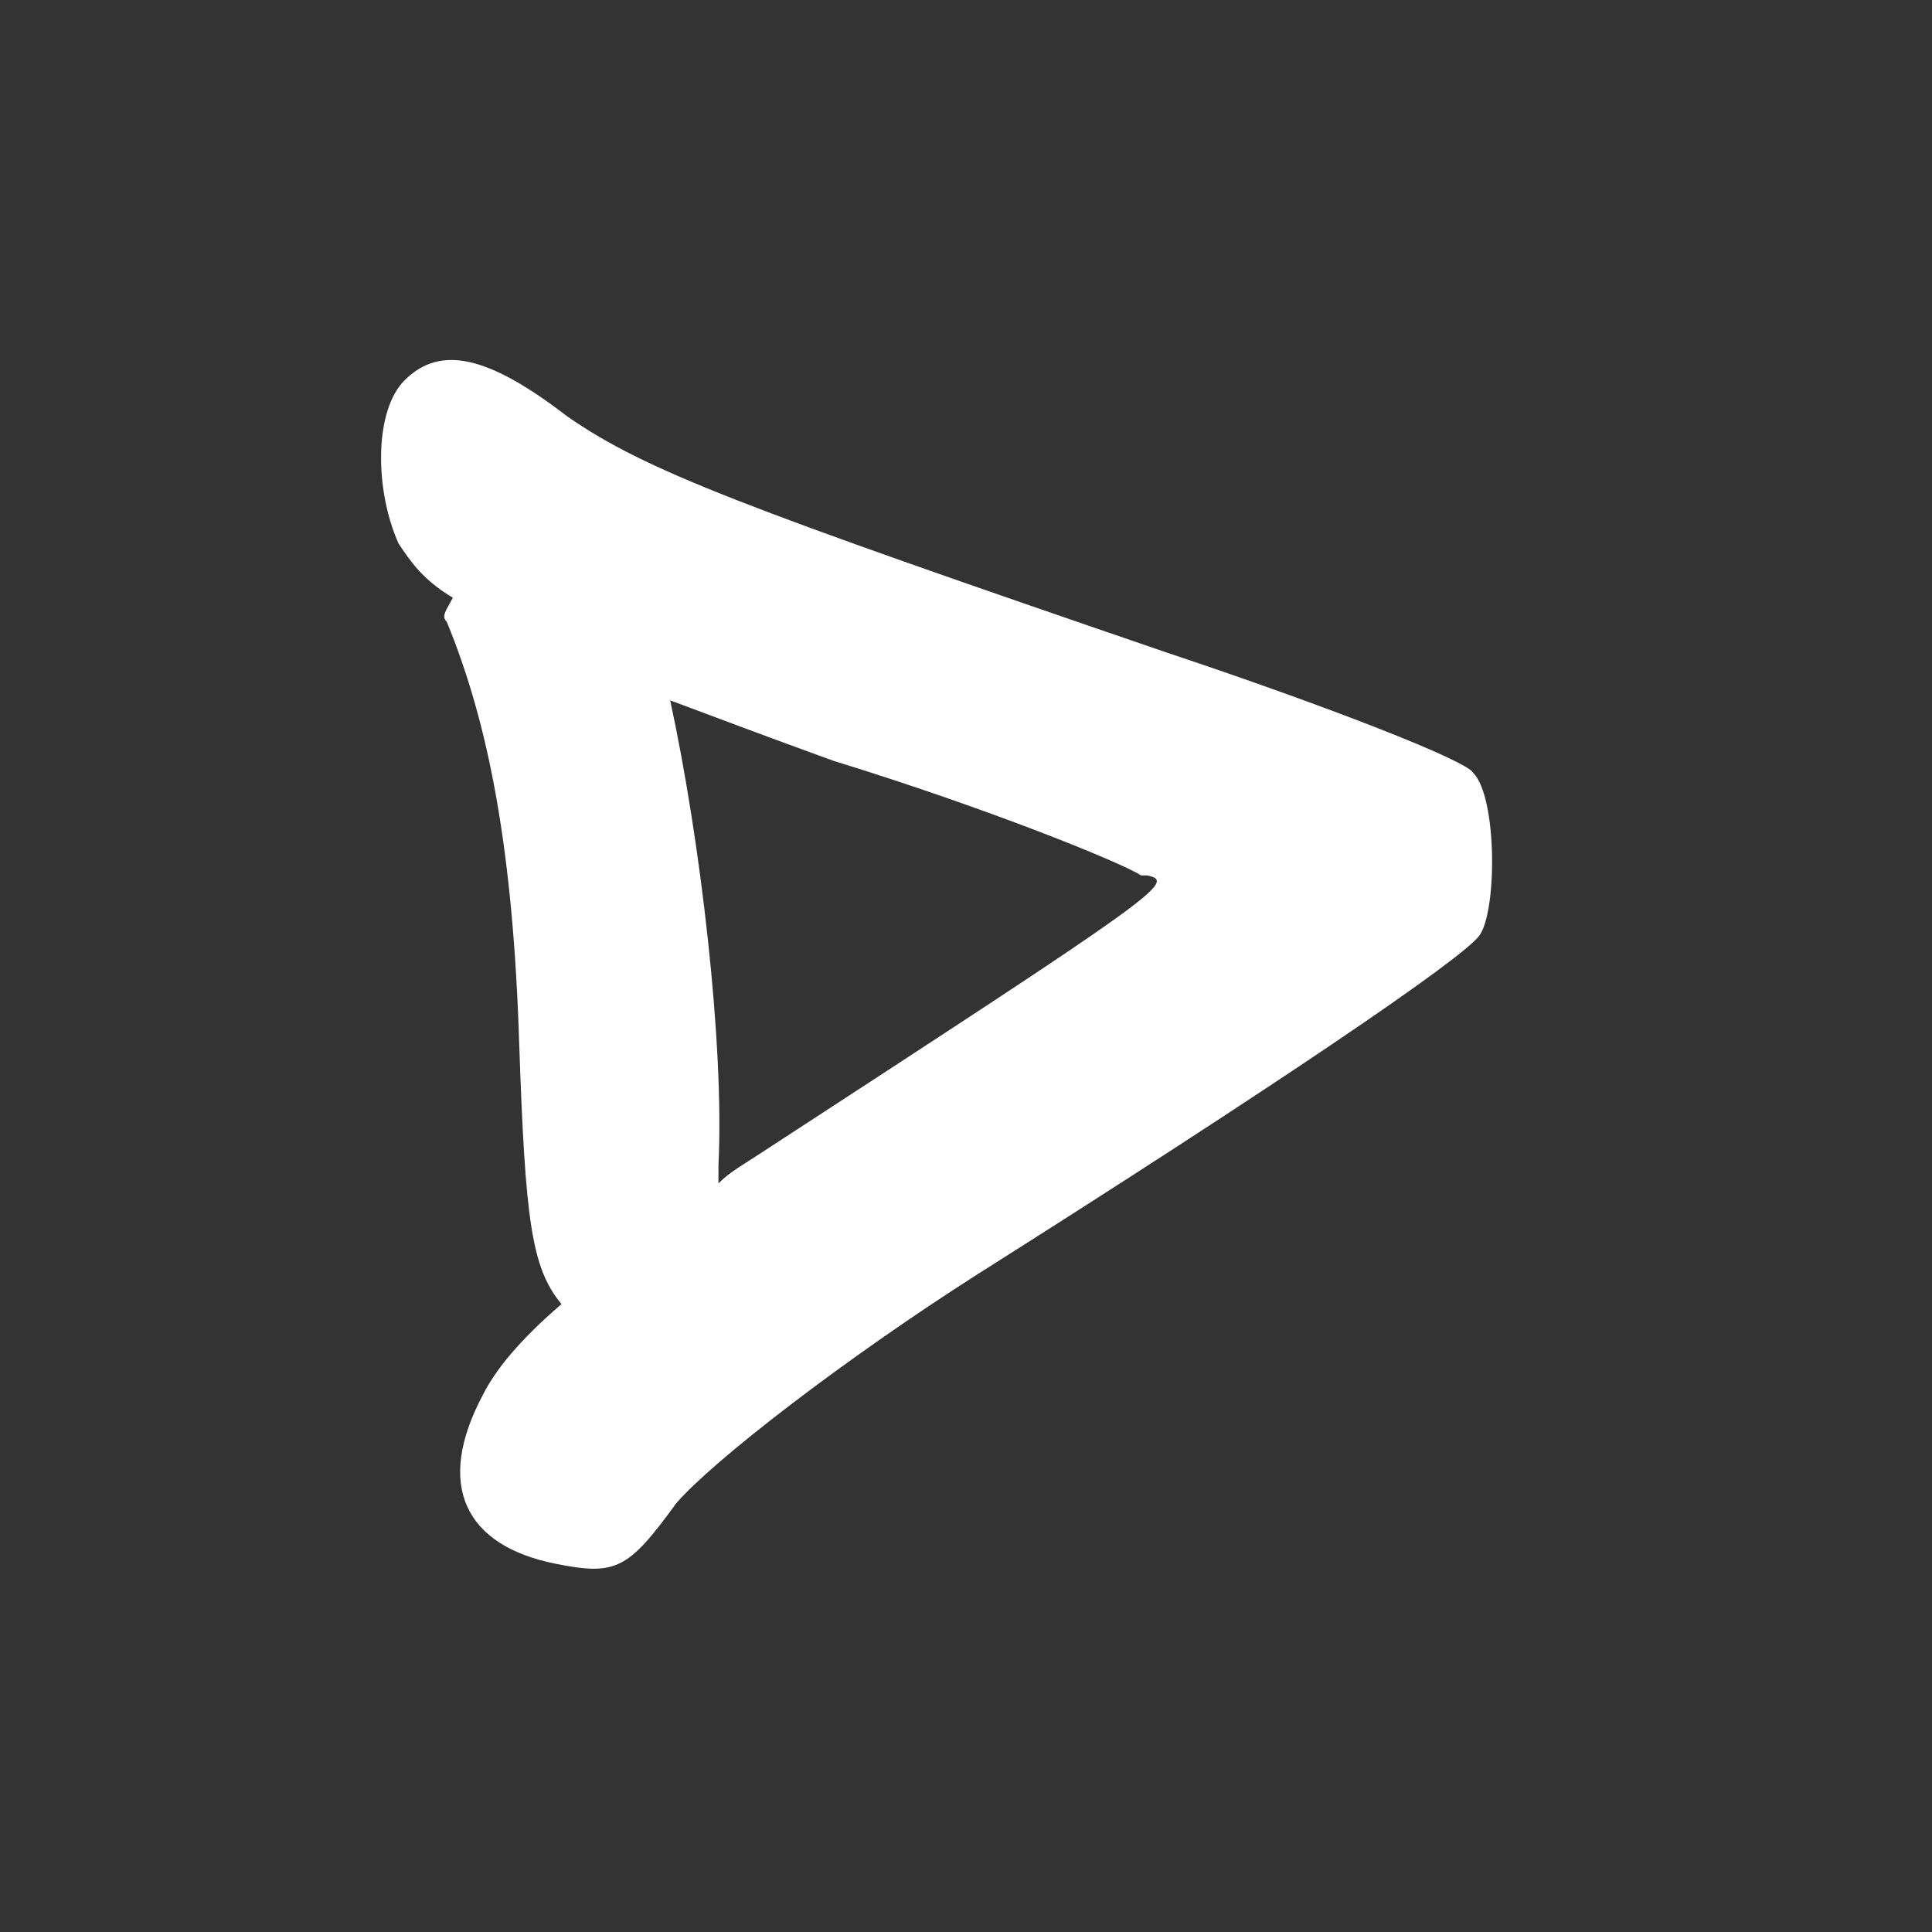 <svg width="32" height="32" viewBox="0 0 32 32" fill="none" xmlns="http://www.w3.org/2000/svg">
<rect x="0" y="0" width="32" height="32" fill="#333333" stroke="none"/>
<path d="M24.4 12.8C24.3 12.6 22 11.7 19.3 10.8C12.3 8.4 10.7 7.8 9.4 6.9C8.1 5.9 7.3 5.7 6.7 6.3C6.2 6.8 6.2 8.1 6.6 9C6.8 9.3 7 9.6 7.5 9.9C7.4 10.1 7.3 10.2 7.4 10.3C8.1 12 8.5 14.1 8.6 17.3C8.7 20.2 8.8 21 9.3 21.6C8.6 22.2 8.2 22.7 8 23.1C7.2 24.6 7.7 25.6 9.2 25.9C10.2 26.1 10.4 26 11.2 24.9C11.8 24.2 14 22.5 16.2 21.1C21.1 18 24.2 15.9 24.5 15.5C24.8 15.1 24.8 13.2 24.4 12.8ZM12.6 19.1C12.3 19.3 12.1 19.4 11.9 19.6C11.9 19.5 11.9 19.4 11.9 19.3C12 17.3 11.6 13.9 11.1 11.6C11.9 11.9 12.7 12.2 13.8 12.6C16.4 13.4 18.6 14.3 18.9 14.5H19C19.5 14.6 19.2 14.8 12.6 19.1Z" fill="#FFFFFF"/>
</svg>
